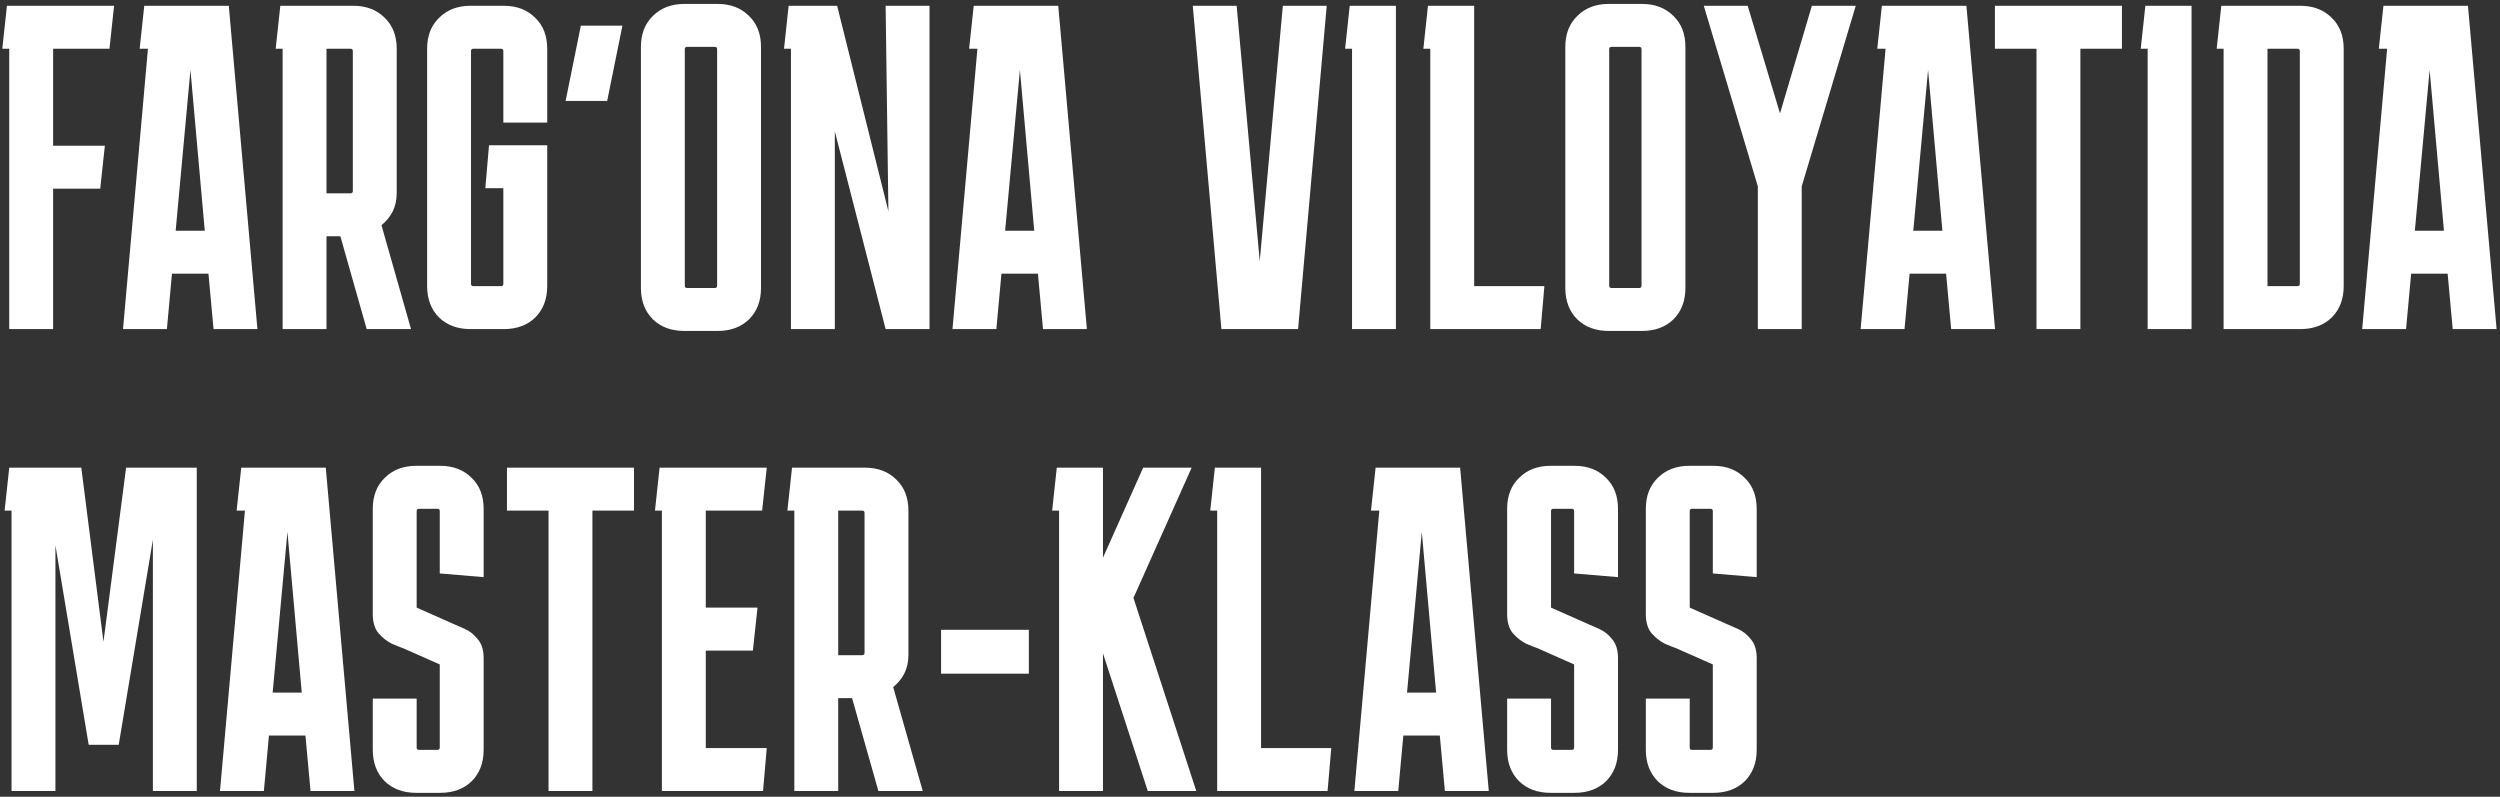<?xml version="1.0" encoding="UTF-8"?> <svg xmlns="http://www.w3.org/2000/svg" width="433" height="138" viewBox="0 0 433 138" fill="none"><rect x="0" y="0" width="433" height="138" fill="#333333" stroke="none"/><path d="M18.16 25.24L17.36 32.68H9.2V57H1.6V8.44H0.4L1.2 1H19.76L18.96 8.44H9.2V25.24H18.16ZM28.906 57H21.306L25.626 8.44H24.186L24.986 1H39.626L44.586 57H36.986L36.106 47.4H29.786L28.906 57ZM30.426 39.96H35.466L32.986 12.12L30.426 39.96ZM47.75 8.44L48.55 1H61.19C63.43 1 65.243 1.693 66.63 3.08C68.017 4.413 68.71 6.2 68.71 8.44V33.48C68.71 34.653 68.47 35.72 67.99 36.68C67.51 37.587 66.87 38.36 66.07 39L71.19 57H63.51L58.95 40.92H56.55V57H48.95V8.44H47.75ZM60.71 8.44H56.55V33.48H60.71C60.977 33.48 61.11 33.347 61.11 33.08V8.84C61.11 8.573 60.977 8.44 60.71 8.44ZM94.778 49.56C94.778 51.8 94.085 53.613 92.698 55C91.311 56.333 89.498 57 87.258 57H81.498C79.258 57 77.445 56.333 76.058 55C74.671 53.613 73.978 51.8 73.978 49.56V8.44C73.978 6.2 74.671 4.413 76.058 3.08C77.445 1.693 79.258 1 81.498 1H87.258C89.498 1 91.311 1.693 92.698 3.08C94.085 4.413 94.778 6.2 94.778 8.44V21.24H87.178V8.84C87.178 8.573 87.045 8.44 86.778 8.44H81.978C81.712 8.44 81.578 8.573 81.578 8.84V49.16C81.578 49.427 81.712 49.56 81.978 49.56H86.778C87.045 49.56 87.178 49.427 87.178 49.16V32.6H84.058L84.698 25.16H94.778V49.56ZM100.603 4.44H107.803L105.163 17.48H97.963L100.603 4.44ZM131.806 49.88C131.806 52.12 131.113 53.933 129.726 55.32C128.34 56.653 126.526 57.32 124.286 57.32H118.526C116.286 57.32 114.473 56.653 113.086 55.32C111.7 53.933 111.006 52.12 111.006 49.88V8.12C111.006 5.88 111.7 4.093 113.086 2.76C114.473 1.373 116.286 0.68 118.526 0.68H124.286C126.526 0.68 128.34 1.373 129.726 2.76C131.113 4.093 131.806 5.88 131.806 8.12V49.88ZM119.006 8.12C118.74 8.12 118.606 8.253 118.606 8.52V49.48C118.606 49.747 118.74 49.88 119.006 49.88H123.806C124.073 49.88 124.206 49.747 124.206 49.48V8.52C124.206 8.253 124.073 8.12 123.806 8.12H119.006ZM153.391 1H160.991V57H153.391L144.591 22.76V57H136.991V8.44H135.791L136.591 1H144.991L153.871 36.6L153.391 1ZM172.569 57H164.969L169.289 8.44H167.849L168.649 1H183.289L188.249 57H180.649L179.769 47.4H173.449L172.569 57ZM174.089 39.96H179.129L176.649 12.12L174.089 39.96ZM222.187 1H229.787L224.827 57H211.547L206.587 1H214.187L218.187 45.24L222.187 1ZM234.172 57V8.44H232.972L233.772 1H241.772V57H234.172ZM267.485 49.56L266.845 57H247.725V8.44H246.525L247.325 1H255.325V49.56H267.485ZM291.913 49.88C291.913 52.12 291.219 53.933 289.833 55.32C288.446 56.653 286.633 57.32 284.393 57.32H278.633C276.393 57.32 274.579 56.653 273.193 55.32C271.806 53.933 271.113 52.12 271.113 49.88V8.12C271.113 5.88 271.806 4.093 273.193 2.76C274.579 1.373 276.393 0.68 278.633 0.68H284.393C286.633 0.68 288.446 1.373 289.833 2.76C291.219 4.093 291.913 5.88 291.913 8.12V49.88ZM279.113 8.12C278.846 8.12 278.713 8.253 278.713 8.52V49.48C278.713 49.747 278.846 49.88 279.113 49.88H283.913C284.179 49.88 284.313 49.747 284.313 49.48V8.52C284.313 8.253 284.179 8.12 283.913 8.12H279.113ZM312.057 32.28V57H304.457V32.28L295.097 1H302.697L308.297 19.64L313.817 1H321.417L312.057 32.28ZM329.862 57H322.262L326.582 8.44H325.142L325.942 1H340.582L345.542 57H337.942L337.062 47.4H330.742L329.862 57ZM331.382 39.96H336.422L333.942 12.12L331.382 39.96ZM345.522 8.44V1H367.522V8.44H360.322V57H352.722V8.44H345.522ZM371.975 57V8.44H370.775L371.575 1H379.575V57H371.975ZM405.928 49.56C405.928 51.8 405.235 53.613 403.848 55C402.461 56.333 400.648 57 398.408 57H385.128V8.44H383.928L384.728 1H398.408C400.648 1 402.461 1.693 403.848 3.08C405.235 4.413 405.928 6.2 405.928 8.44V49.56ZM397.928 8.44H392.728V49.56H397.928C398.195 49.56 398.328 49.427 398.328 49.16V8.84C398.328 8.573 398.195 8.44 397.928 8.44ZM416.731 57H409.131L413.451 8.44H412.011L412.811 1H427.451L432.411 57H424.811L423.931 47.4H417.611L416.731 57ZM418.251 39.96H423.291L420.811 12.12L418.251 39.96ZM2 137V88.44H0.8L1.6 81H14.08L17.92 111.16L21.84 81H34.08V137H26.48V93.48L20.56 129H15.36L9.6 94.44V137H2ZM45.703 137H38.103L42.423 88.44H40.983L41.783 81H56.423L61.383 137H53.783L52.903 127.4H46.583L45.703 137ZM47.223 119.96H52.263L49.783 92.12L47.223 119.96ZM72.166 121V129.48C72.166 129.747 72.299 129.88 72.566 129.88H75.766C76.032 129.88 76.166 129.747 76.166 129.48V115.08L69.846 112.28C69.366 112.12 68.699 111.853 67.846 111.48C66.992 111.053 66.219 110.44 65.526 109.64C64.886 108.84 64.566 107.747 64.566 106.36V88.12C64.566 85.88 65.259 84.093 66.646 82.76C68.032 81.373 69.846 80.68 72.086 80.68H76.246C78.486 80.68 80.299 81.373 81.686 82.76C83.072 84.093 83.766 85.88 83.766 88.12V99.96L76.166 99.32V88.52C76.166 88.253 76.032 88.12 75.766 88.12H72.566C72.299 88.12 72.166 88.253 72.166 88.52V105.24L78.486 108.04C78.966 108.253 79.632 108.547 80.486 108.92C81.339 109.293 82.086 109.88 82.726 110.68C83.419 111.48 83.766 112.573 83.766 113.96V129.88C83.766 132.12 83.072 133.933 81.686 135.32C80.299 136.653 78.486 137.32 76.246 137.32H72.086C69.846 137.32 68.032 136.653 66.646 135.32C65.259 133.933 64.566 132.12 64.566 129.88V121H72.166ZM87.806 88.44V81H109.806V88.44H102.606V137H95.006V88.44H87.806ZM132.801 129.56L132.161 137H114.641V88.44H113.441L114.241 81H132.801L132.001 88.44H122.241V105.24H131.201L130.401 112.68H122.241V129.56H132.801ZM136.378 88.44L137.178 81H149.818C152.058 81 153.871 81.693 155.258 83.08C156.645 84.413 157.338 86.2 157.338 88.44V113.48C157.338 114.653 157.098 115.72 156.618 116.68C156.138 117.587 155.498 118.36 154.698 119L159.818 137H152.138L147.578 120.92H145.178V137H137.578V88.44H136.378ZM149.338 88.44H145.178V113.48H149.338C149.605 113.48 149.738 113.347 149.738 113.08V88.84C149.738 88.573 149.605 88.44 149.338 88.44ZM178.197 109.08V116.68H162.997V109.08H178.197ZM183.434 137V88.44H182.234L183.034 81H191.034V96.6L197.994 81H206.394L196.314 103.56L207.194 137H198.794L191.034 113.16V137H183.434ZM230.576 129.56L229.936 137H210.816V88.44H209.616L210.416 81H218.416V129.56H230.576ZM242.175 137H234.575L238.895 88.44H237.455L238.255 81H252.895L257.855 137H250.255L249.375 127.4H243.055L242.175 137ZM243.695 119.96H248.735L246.255 92.12L243.695 119.96ZM268.638 121V129.48C268.638 129.747 268.771 129.88 269.038 129.88H272.238C272.504 129.88 272.638 129.747 272.638 129.48V115.08L266.318 112.28C265.838 112.12 265.171 111.853 264.318 111.48C263.464 111.053 262.691 110.44 261.998 109.64C261.358 108.84 261.038 107.747 261.038 106.36V88.12C261.038 85.88 261.731 84.093 263.118 82.76C264.504 81.373 266.318 80.68 268.558 80.68H272.718C274.958 80.68 276.771 81.373 278.158 82.76C279.544 84.093 280.238 85.88 280.238 88.12V99.96L272.638 99.32V88.52C272.638 88.253 272.504 88.12 272.238 88.12H269.038C268.771 88.12 268.638 88.253 268.638 88.52V105.24L274.958 108.04C275.438 108.253 276.104 108.547 276.958 108.92C277.811 109.293 278.558 109.88 279.198 110.68C279.891 111.48 280.238 112.573 280.238 113.96V129.88C280.238 132.12 279.544 133.933 278.158 135.32C276.771 136.653 274.958 137.32 272.718 137.32H268.558C266.318 137.32 264.504 136.653 263.118 135.32C261.731 133.933 261.038 132.12 261.038 129.88V121H268.638ZM292.659 121V129.48C292.659 129.747 292.793 129.88 293.059 129.88H296.259C296.526 129.88 296.659 129.747 296.659 129.48V115.08L290.339 112.28C289.859 112.12 289.193 111.853 288.339 111.48C287.486 111.053 286.713 110.44 286.019 109.64C285.379 108.84 285.059 107.747 285.059 106.36V88.12C285.059 85.88 285.753 84.093 287.139 82.76C288.526 81.373 290.339 80.68 292.579 80.68H296.739C298.979 80.68 300.793 81.373 302.179 82.76C303.566 84.093 304.259 85.88 304.259 88.12V99.96L296.659 99.32V88.52C296.659 88.253 296.526 88.12 296.259 88.12H293.059C292.793 88.12 292.659 88.253 292.659 88.52V105.24L298.979 108.04C299.459 108.253 300.126 108.547 300.979 108.92C301.833 109.293 302.579 109.88 303.219 110.68C303.913 111.48 304.259 112.573 304.259 113.96V129.88C304.259 132.12 303.566 133.933 302.179 135.32C300.793 136.653 298.979 137.32 296.739 137.32H292.579C290.339 137.32 288.526 136.653 287.139 135.32C285.753 133.933 285.059 132.12 285.059 129.88V121H292.659Z" fill="white"></path></svg> 